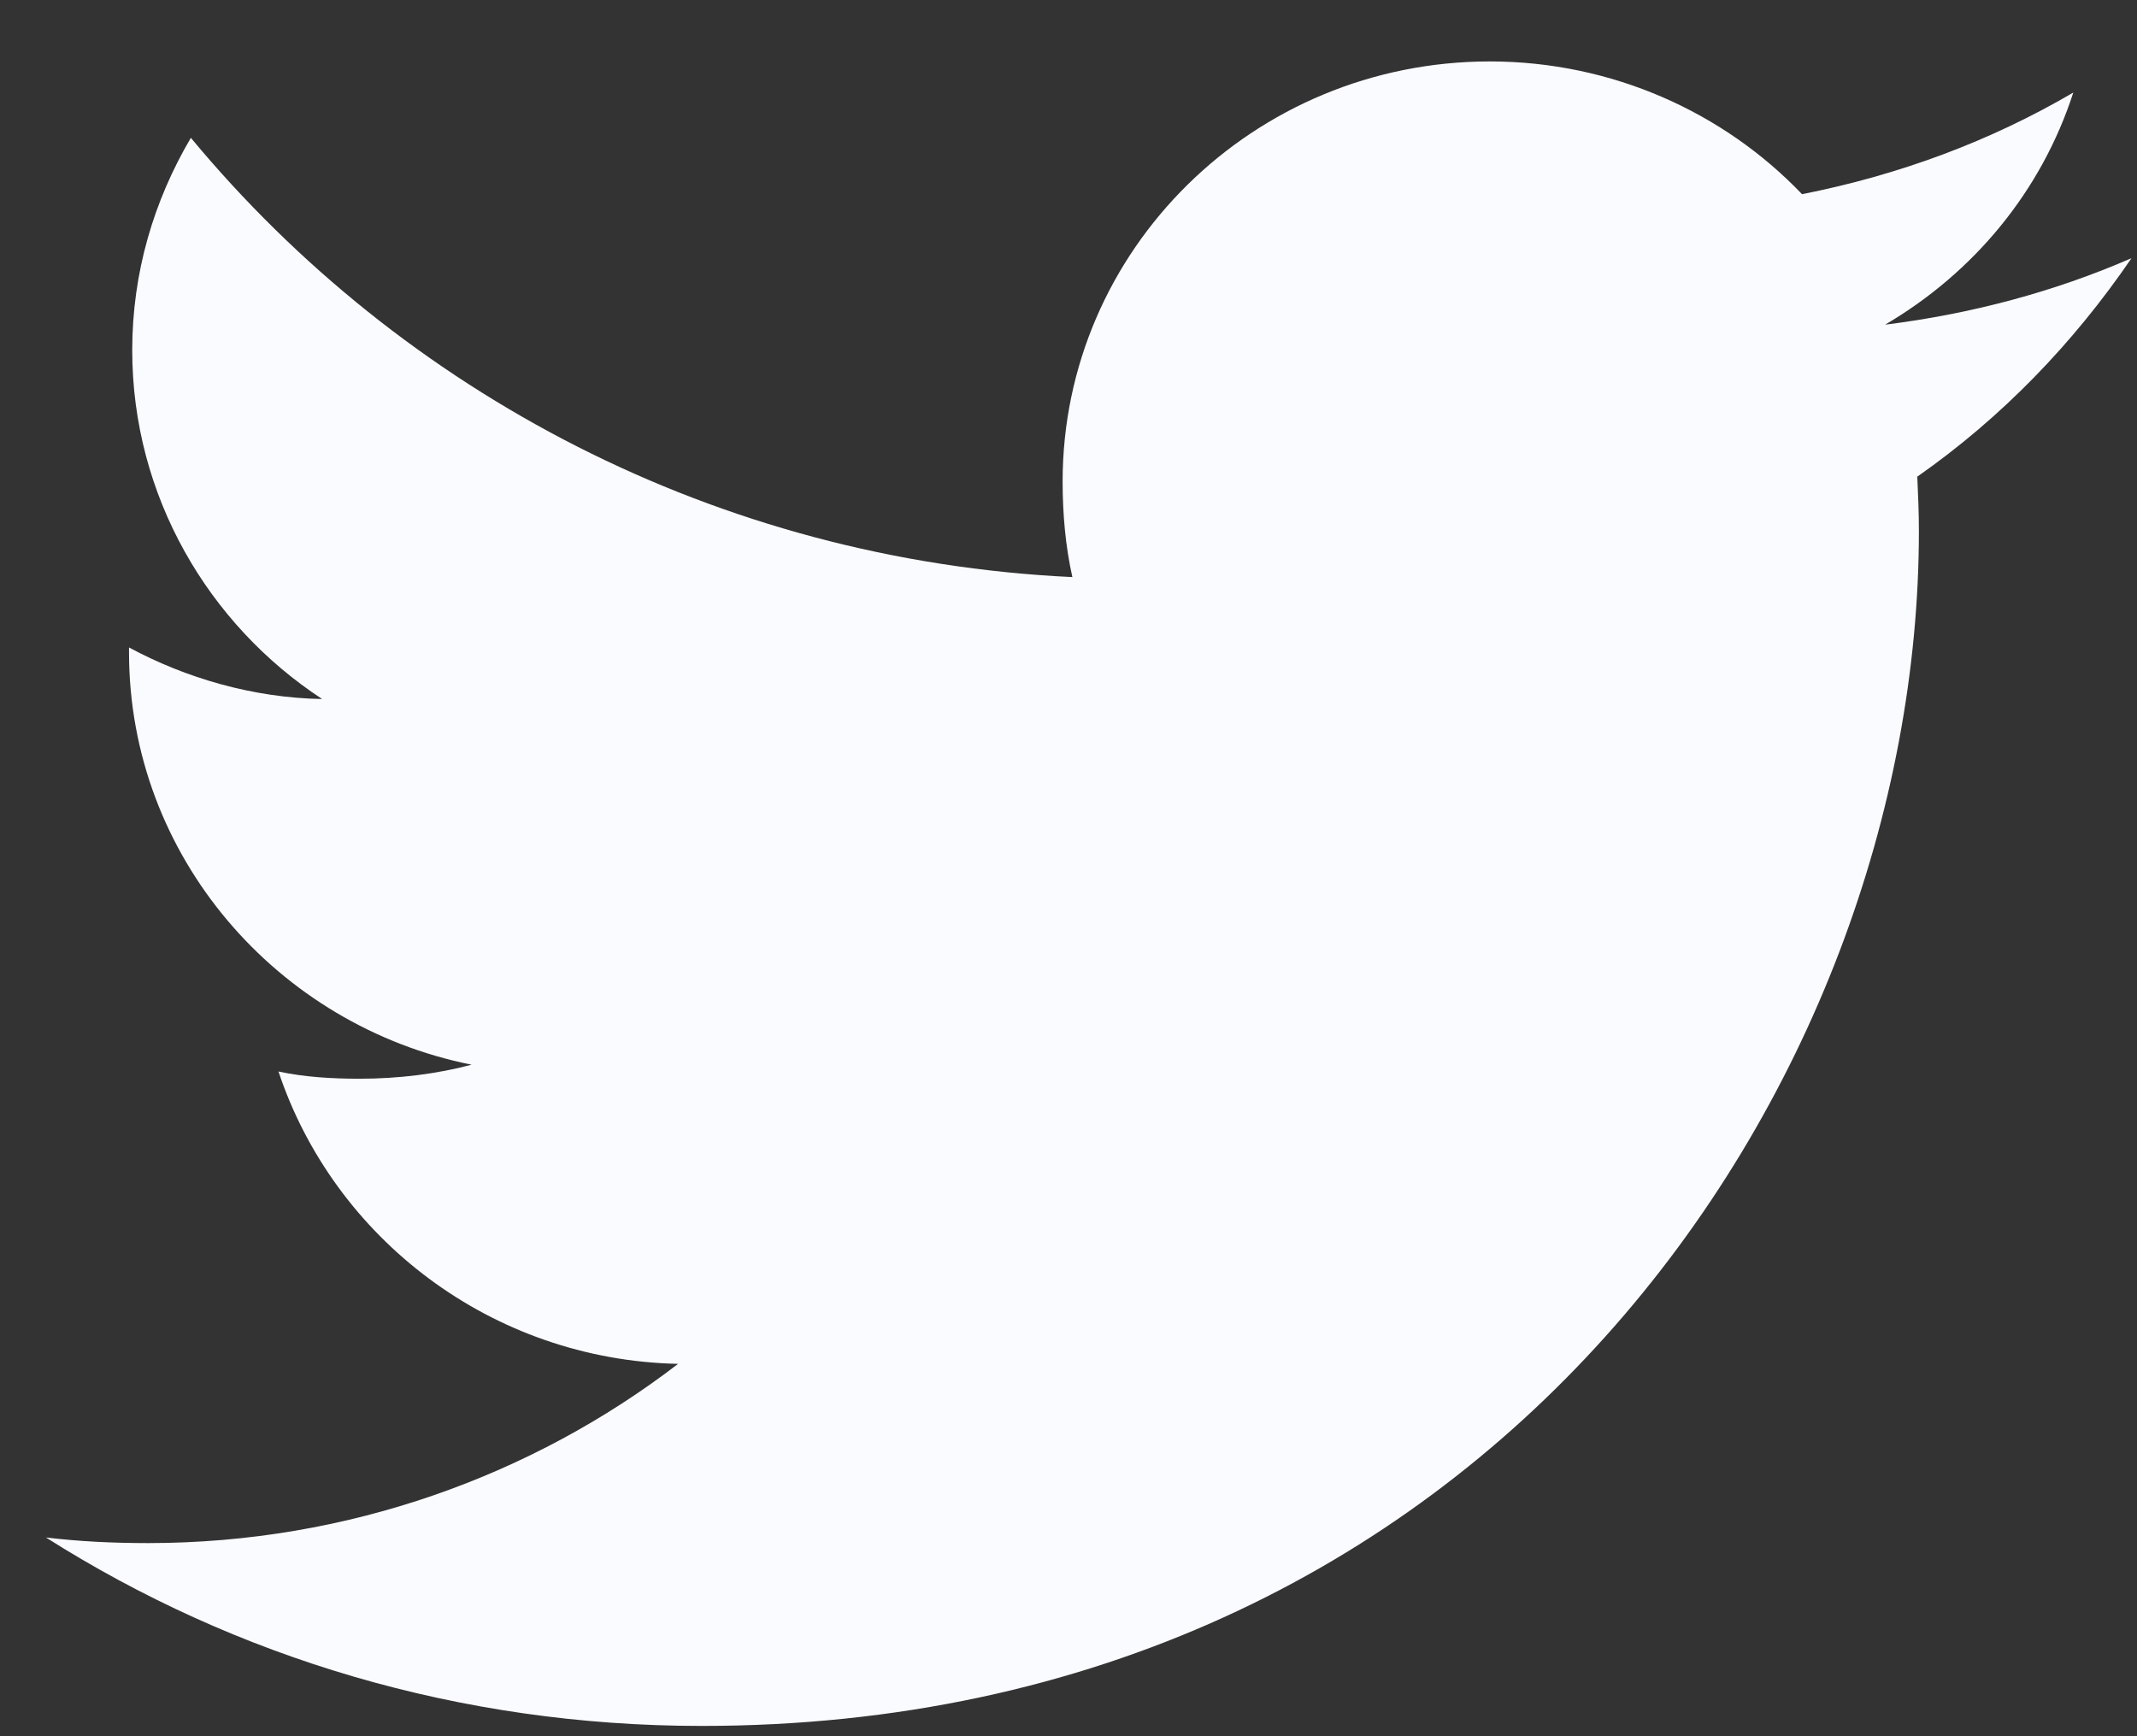 <svg width="16" height="13" viewBox="0 0 16 13" fill="none" xmlns="http://www.w3.org/2000/svg">
<rect x="0" y="0" width="16" height="13" fill="#333333" stroke="none"/>
<path d="M15.959 1.933C15.38 2.185 14.761 2.35 14.114 2.431C14.779 2.041 15.285 1.43 15.523 0.693C14.904 1.056 14.221 1.31 13.492 1.454C12.906 0.84 12.067 0.46 11.155 0.46C9.384 0.46 7.956 1.873 7.956 3.605C7.956 3.853 7.978 4.093 8.029 4.321C5.367 4.195 3.012 2.94 1.429 1.032C1.152 1.502 0.99 2.041 0.99 2.622C0.99 3.713 1.561 4.677 2.412 5.234C1.896 5.225 1.393 5.078 0.966 4.848C0.966 4.857 0.966 4.869 0.966 4.884C0.966 6.411 2.076 7.681 3.531 7.972C3.272 8.041 2.985 8.077 2.692 8.077C2.488 8.077 2.28 8.065 2.085 8.023C2.5 9.269 3.677 10.182 5.077 10.212C3.988 11.048 2.604 11.554 1.109 11.554C0.847 11.554 0.594 11.542 0.344 11.512C1.762 12.411 3.442 12.923 5.254 12.923C11.146 12.923 14.367 8.13 14.367 3.976C14.367 3.838 14.361 3.704 14.355 3.569C14.989 3.125 15.523 2.571 15.959 1.933Z" fill="#FAFBFF"/>
</svg>
